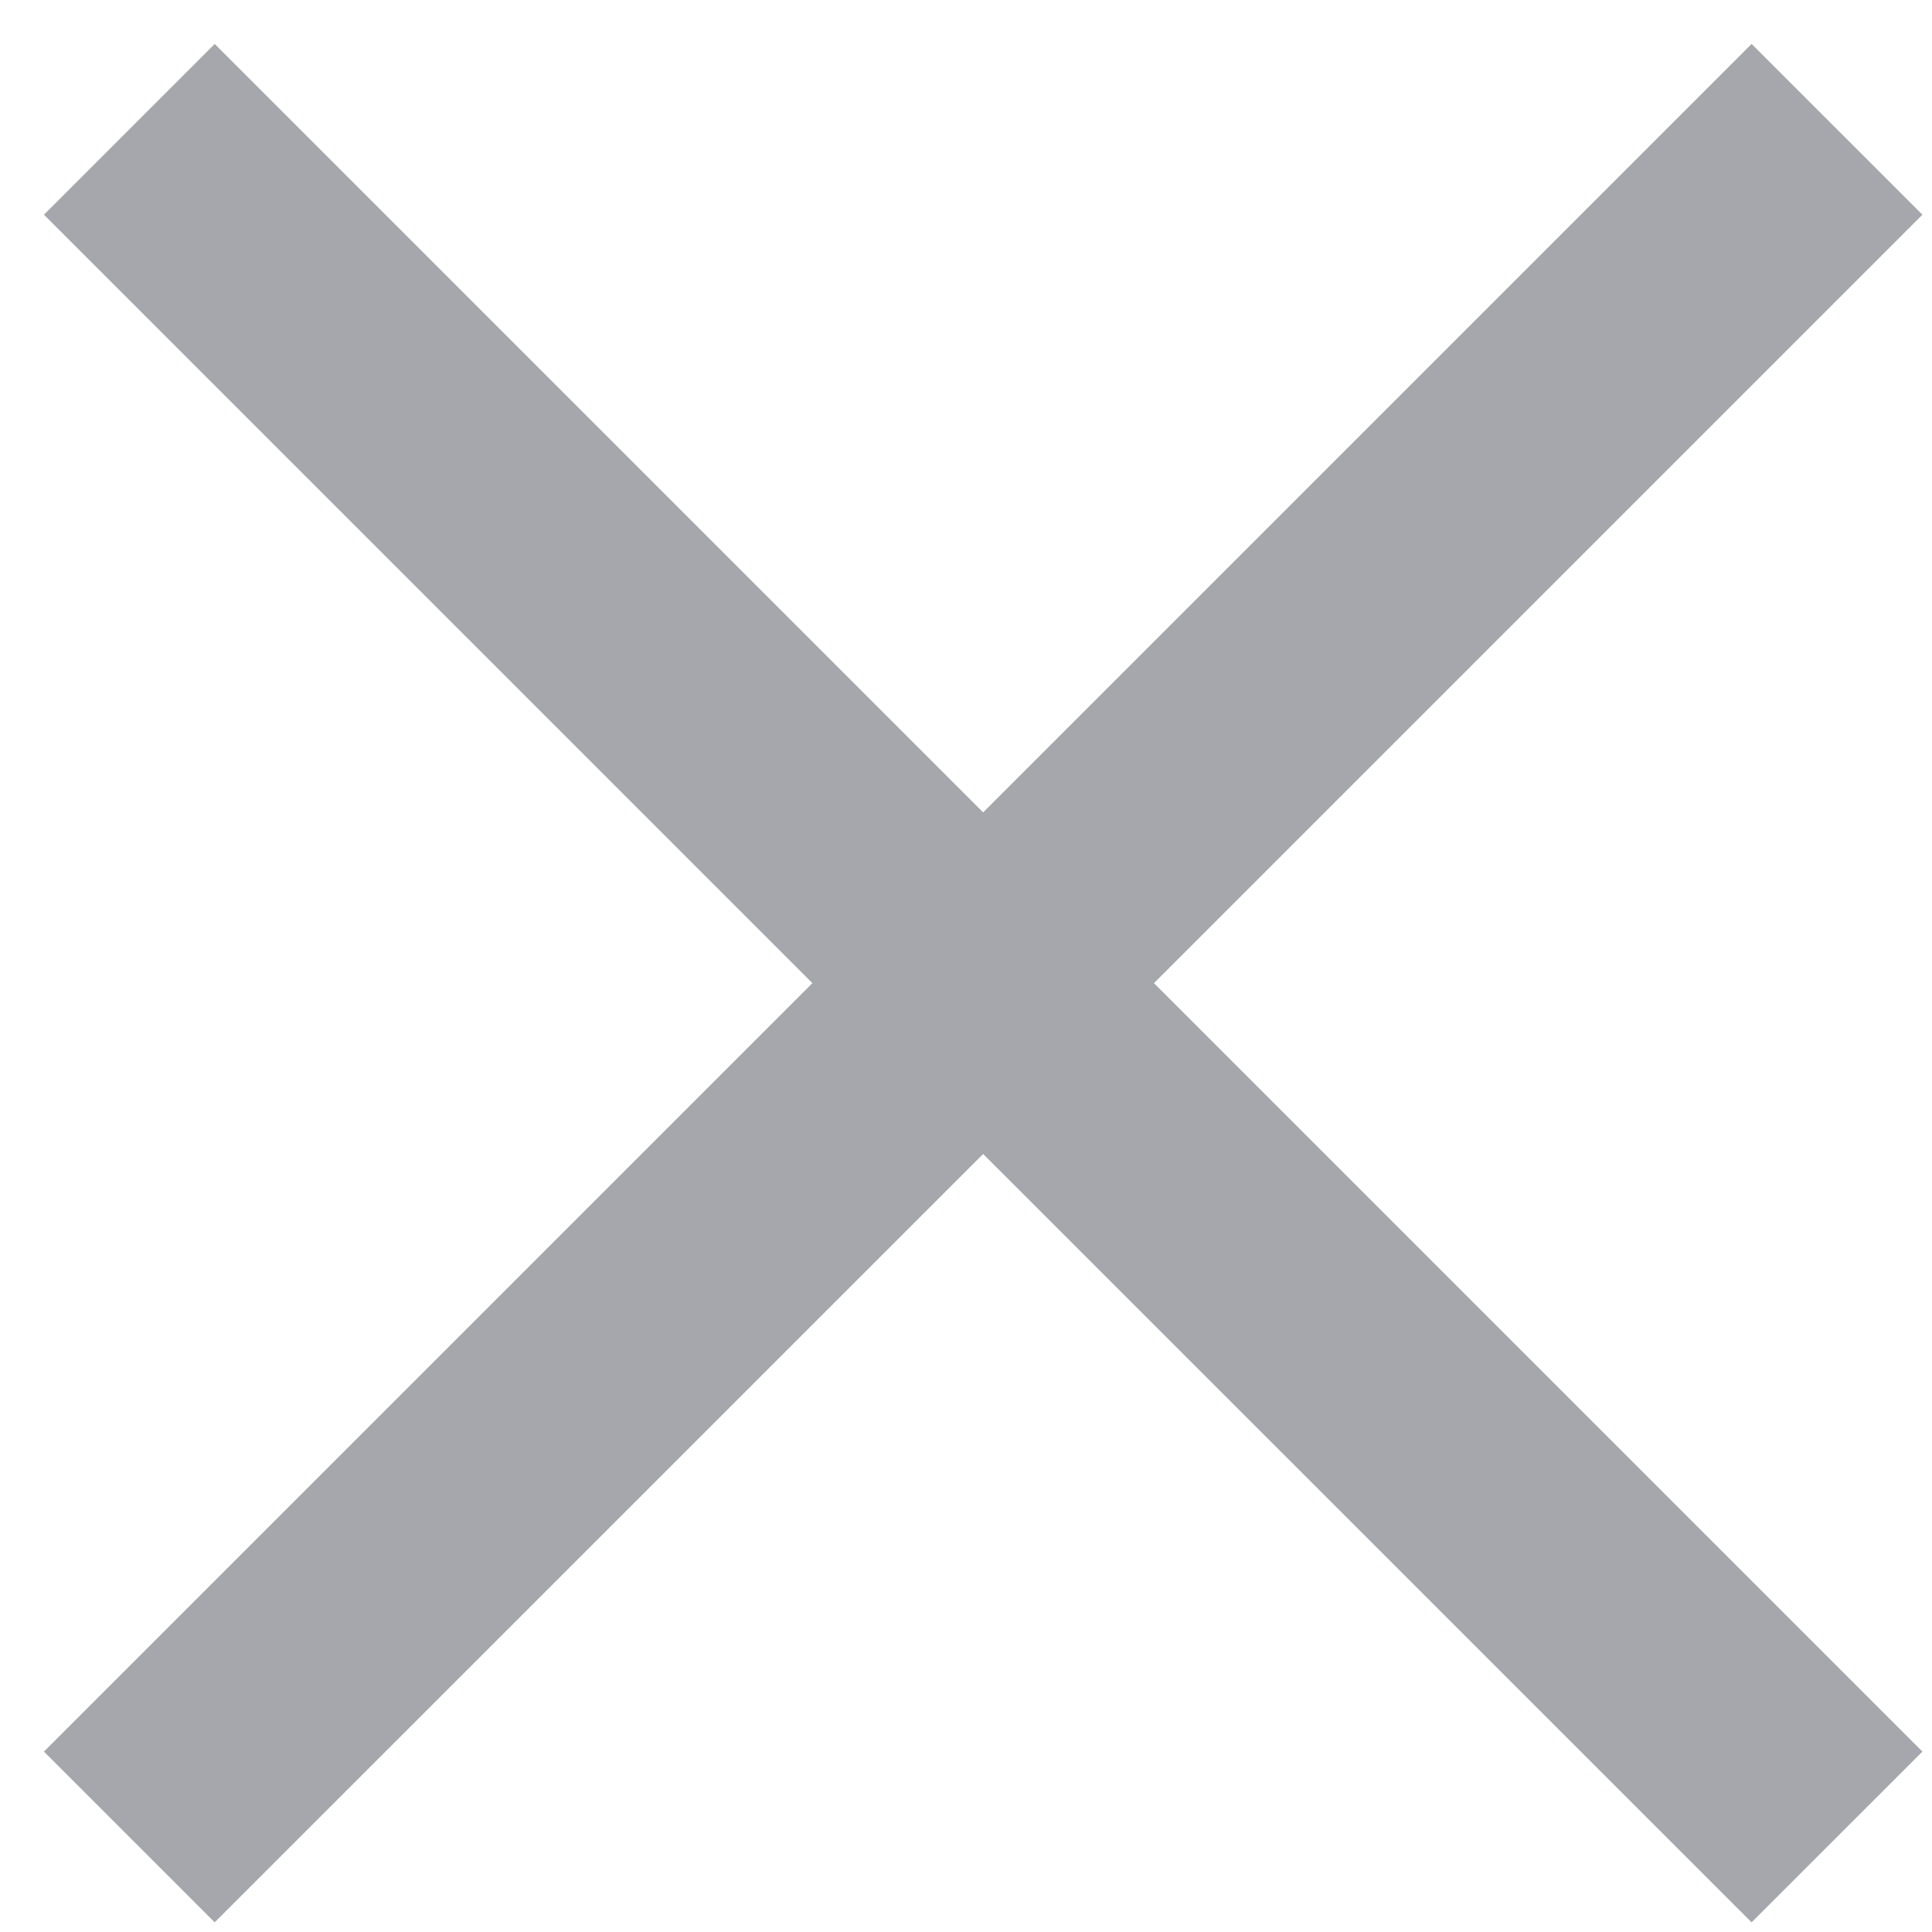 <svg width="24" height="24" viewBox="0 0 24 24" fill="none" xmlns="http://www.w3.org/2000/svg">
<path opacity="0.5" fill-rule="evenodd" clip-rule="evenodd" d="M12.213 10.092L21.759 0.546L23.881 2.667L14.335 12.213L23.881 21.759L21.759 23.88L12.213 14.335L2.667 23.88L0.546 21.759L10.092 12.213L0.546 2.667L2.667 0.546L12.213 10.092Z" fill="#4C515A"/>
</svg>
